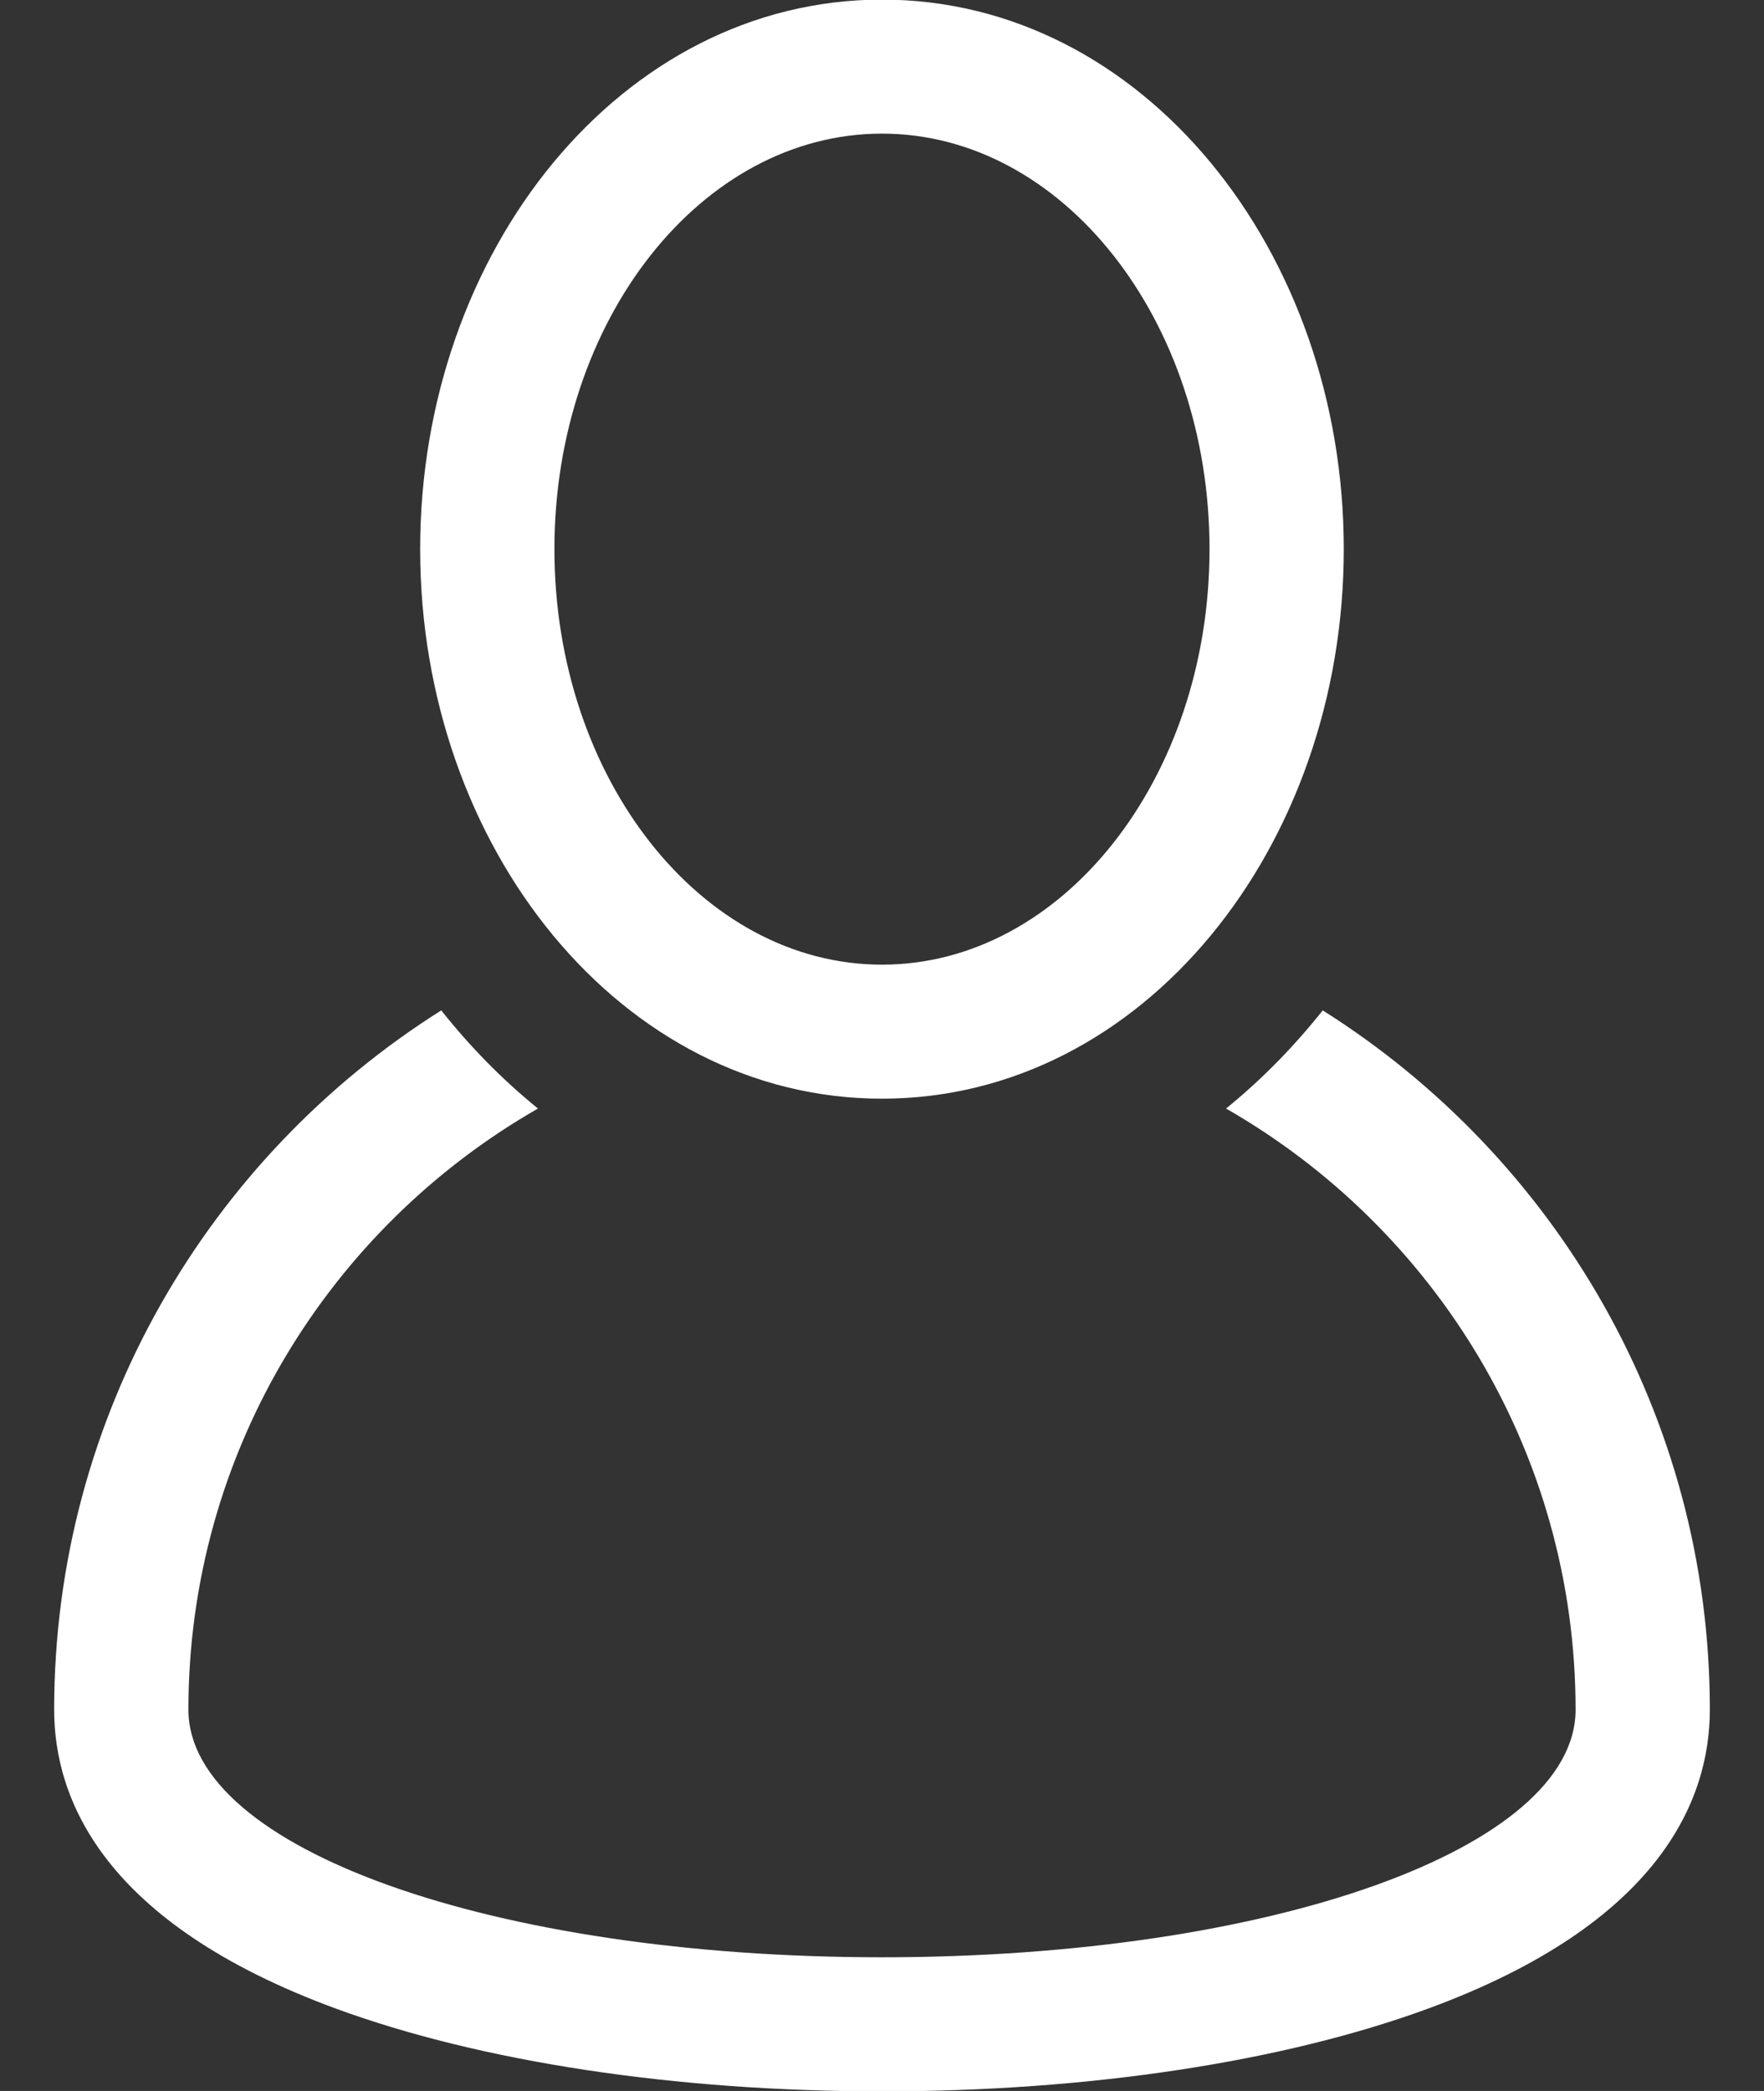 <svg 
 xmlns="http://www.w3.org/2000/svg"
 xmlns:xlink="http://www.w3.org/1999/xlink"
 width="27px" height="32px">

<rect width="100%" height="100%" fill="#333333" stroke="none"/>

<path fill="#fff"
 d="M21.860,30.739 C19.637,31.555 16.668,32.006 13.500,32.006 C10.331,32.006 7.363,31.555 5.140,30.739 C1.577,29.429 0.829,27.529 0.829,26.165 C0.829,21.664 3.197,17.705 6.754,15.463 C7.187,16.008 7.675,16.511 8.234,16.965 C5.040,18.794 2.884,22.233 2.884,26.165 C2.884,28.290 7.547,29.954 13.500,29.954 C19.453,29.954 24.116,28.290 24.116,26.165 C24.116,22.233 21.960,18.794 18.766,16.965 C19.325,16.511 19.812,16.008 20.246,15.463 C23.803,17.705 26.171,21.664 26.171,26.165 C26.171,27.529 25.423,29.429 21.860,30.739 ZM13.500,16.814 C9.508,16.814 6.431,12.963 6.431,8.404 C6.431,3.848 9.506,-0.006 13.500,-0.006 C17.492,-0.006 20.568,3.845 20.568,8.404 C20.568,12.961 17.493,16.814 13.500,16.814 ZM13.500,2.045 C10.735,2.045 8.486,4.898 8.486,8.404 C8.486,11.910 10.735,14.763 13.500,14.763 C16.264,14.763 18.513,11.910 18.513,8.404 C18.513,4.898 16.264,2.045 13.500,2.045 Z"/>

</svg>